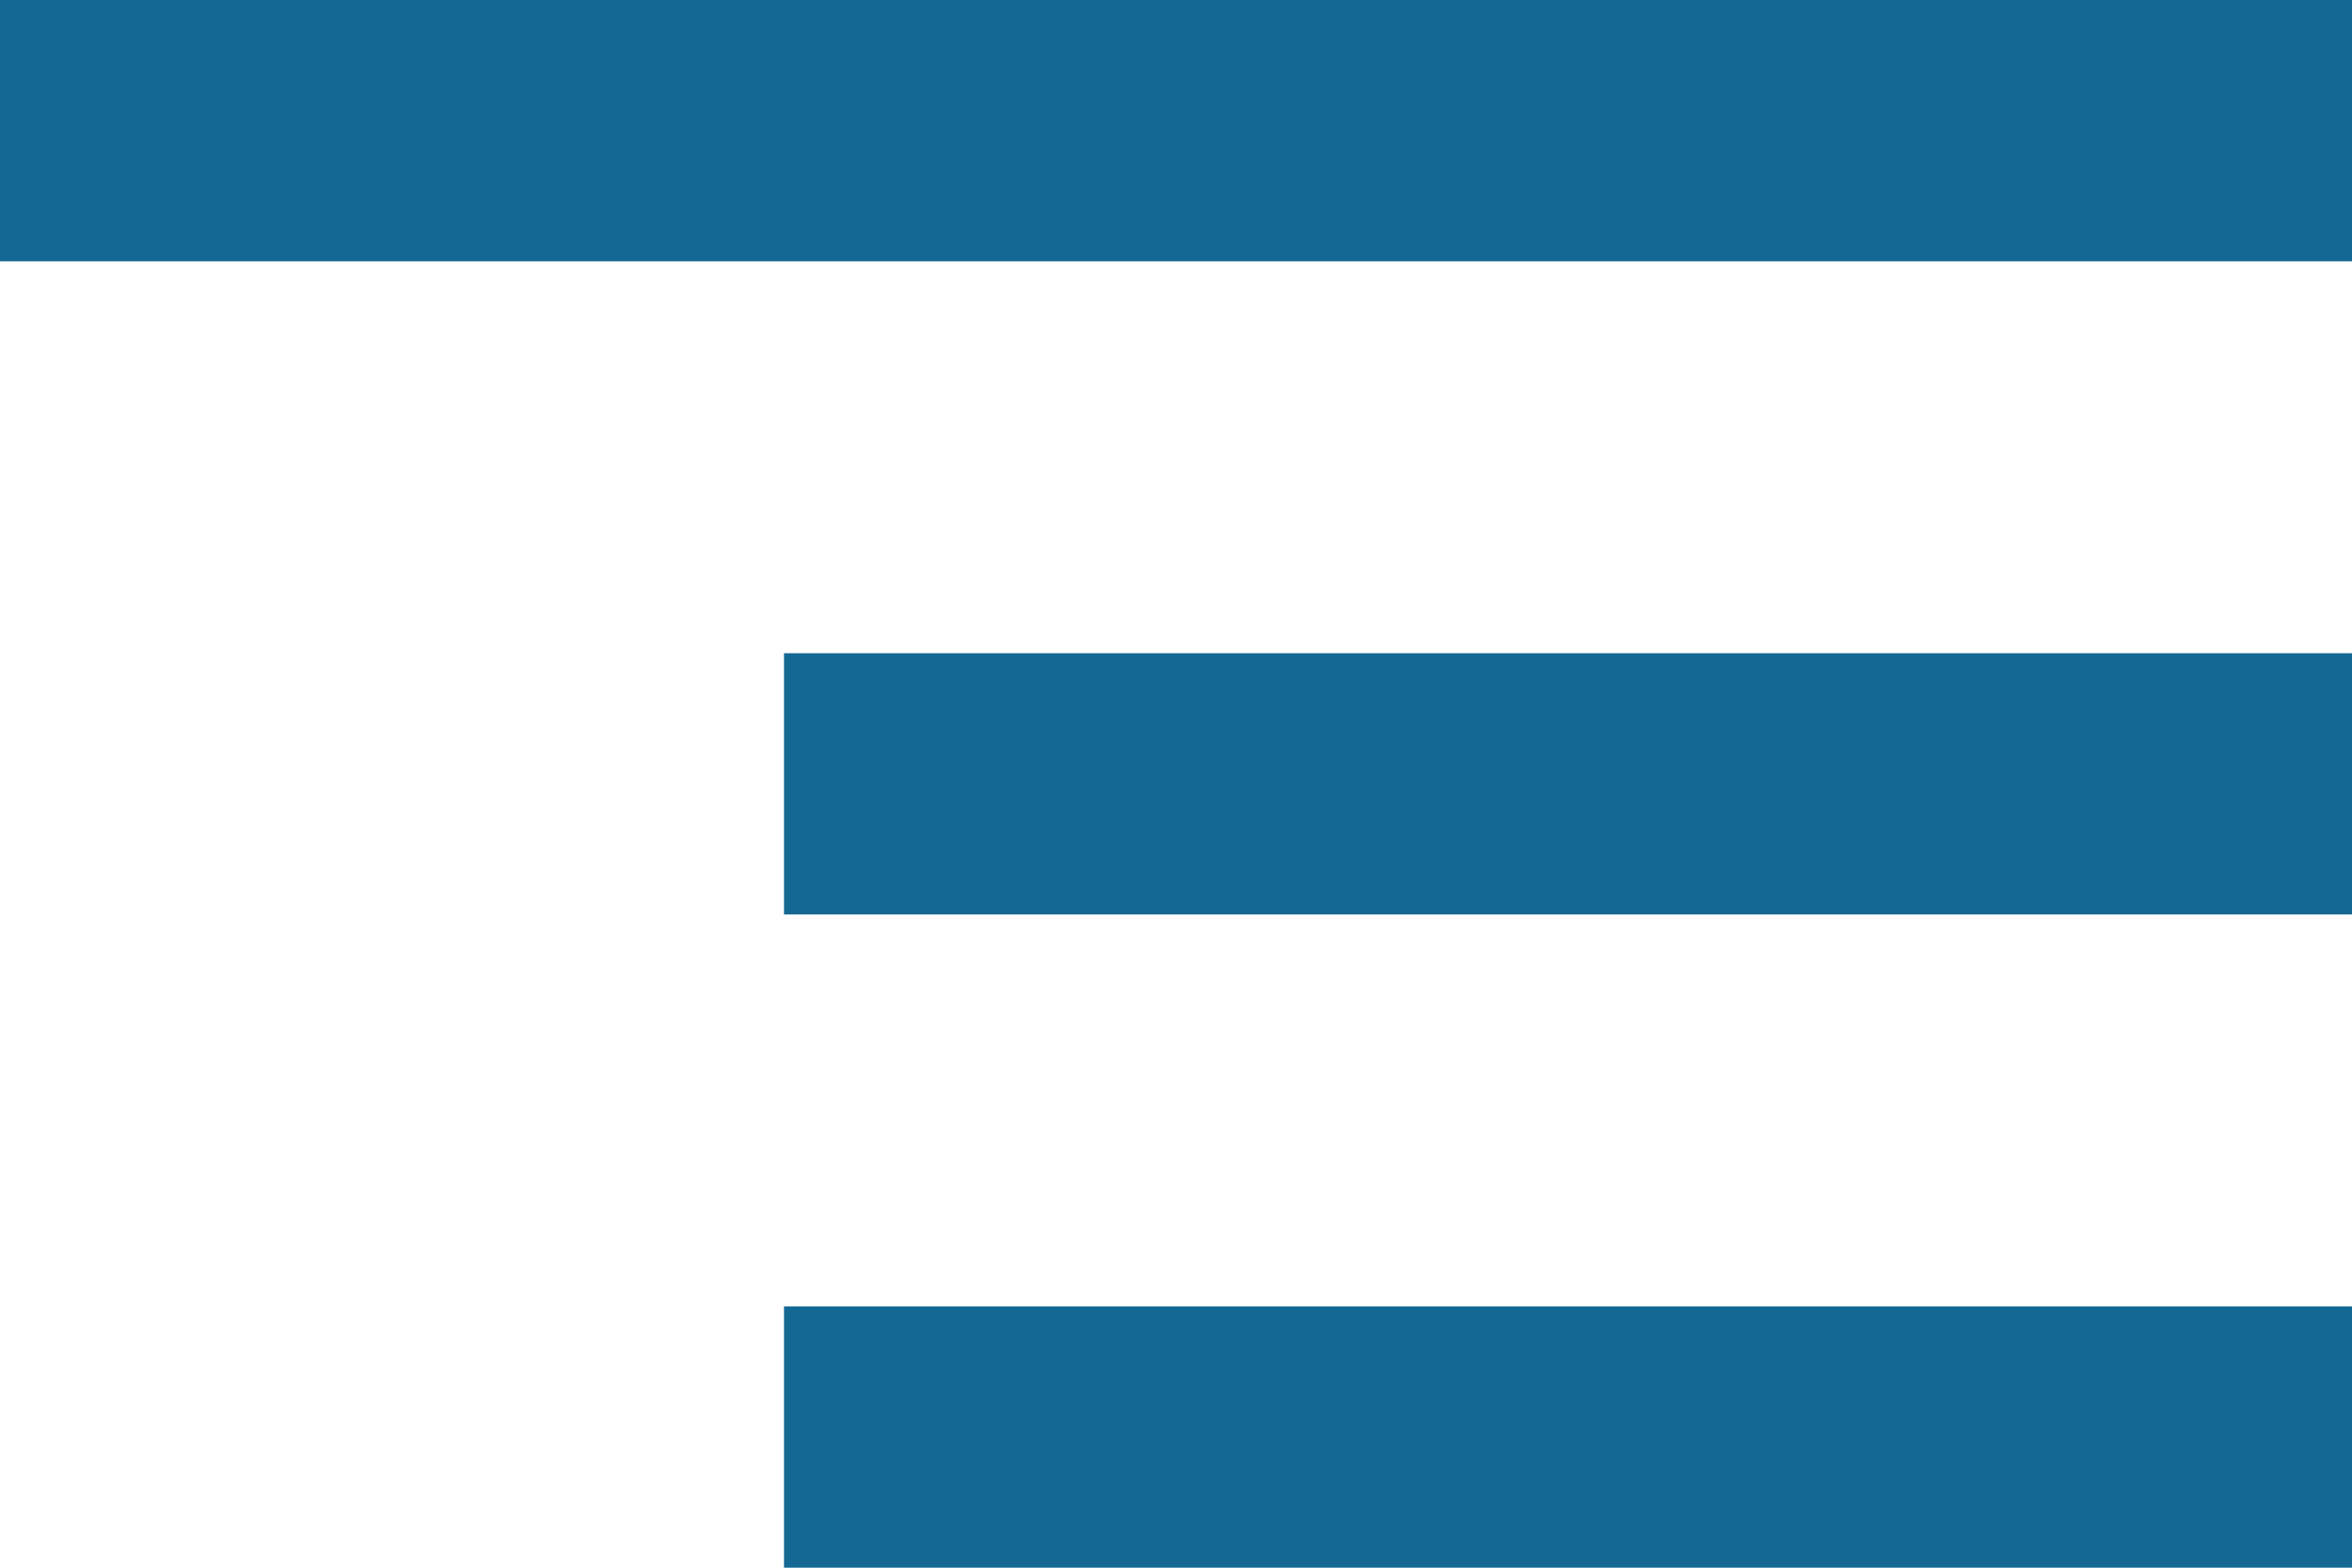 <?xml version="1.0" encoding="UTF-8" standalone="no"?>
<svg
   height="64"
   viewBox="0 -960 3840 2560"
   width="96"
   fill="#5f6368"
   version="1.1"
   id="svg1"
   sodipodi:docname="segment_24dp_5F6368_FILL1_wght400_GRAD0_opsz24.svg"
   xml:space="preserve"
   inkscape:version="1.3.2 (091e20e, 2023-11-25, custom)"
   xmlns:inkscape="http://www.inkscape.org/namespaces/inkscape"
   xmlns:sodipodi="http://sodipodi.sourceforge.net/DTD/sodipodi-0.dtd"
   xmlns="http://www.w3.org/2000/svg"
   xmlns:svg="http://www.w3.org/2000/svg"><defs
     id="defs1" /><sodipodi:namedview
     id="namedview1"
     pagecolor="#ffffff"
     bordercolor="#000000"
     borderopacity="0.25"
     inkscape:showpageshadow="2"
     inkscape:pageopacity="0.0"
     inkscape:pagecheckerboard="0"
     inkscape:deskcolor="#d1d1d1"
     inkscape:zoom="2.9941553"
     inkscape:cx="-4.5087842"
     inkscape:cy="1.168944"
     inkscape:window-width="1920"
     inkscape:window-height="1009"
     inkscape:window-x="-8"
     inkscape:window-y="-8"
     inkscape:window-maximized="1"
     inkscape:current-layer="svg1" /><path
     d="M 1280,1600 V 1173.333 H 3840 V 1600 Z m 0,-1066.667 V 106.667 H 3840 V 533.333 Z M 0,-533.333 V -960 h 3840 v 426.667 z"
     id="path1"
     style="stroke-width:1;fill:#146994;fill-opacity:1" /></svg>
